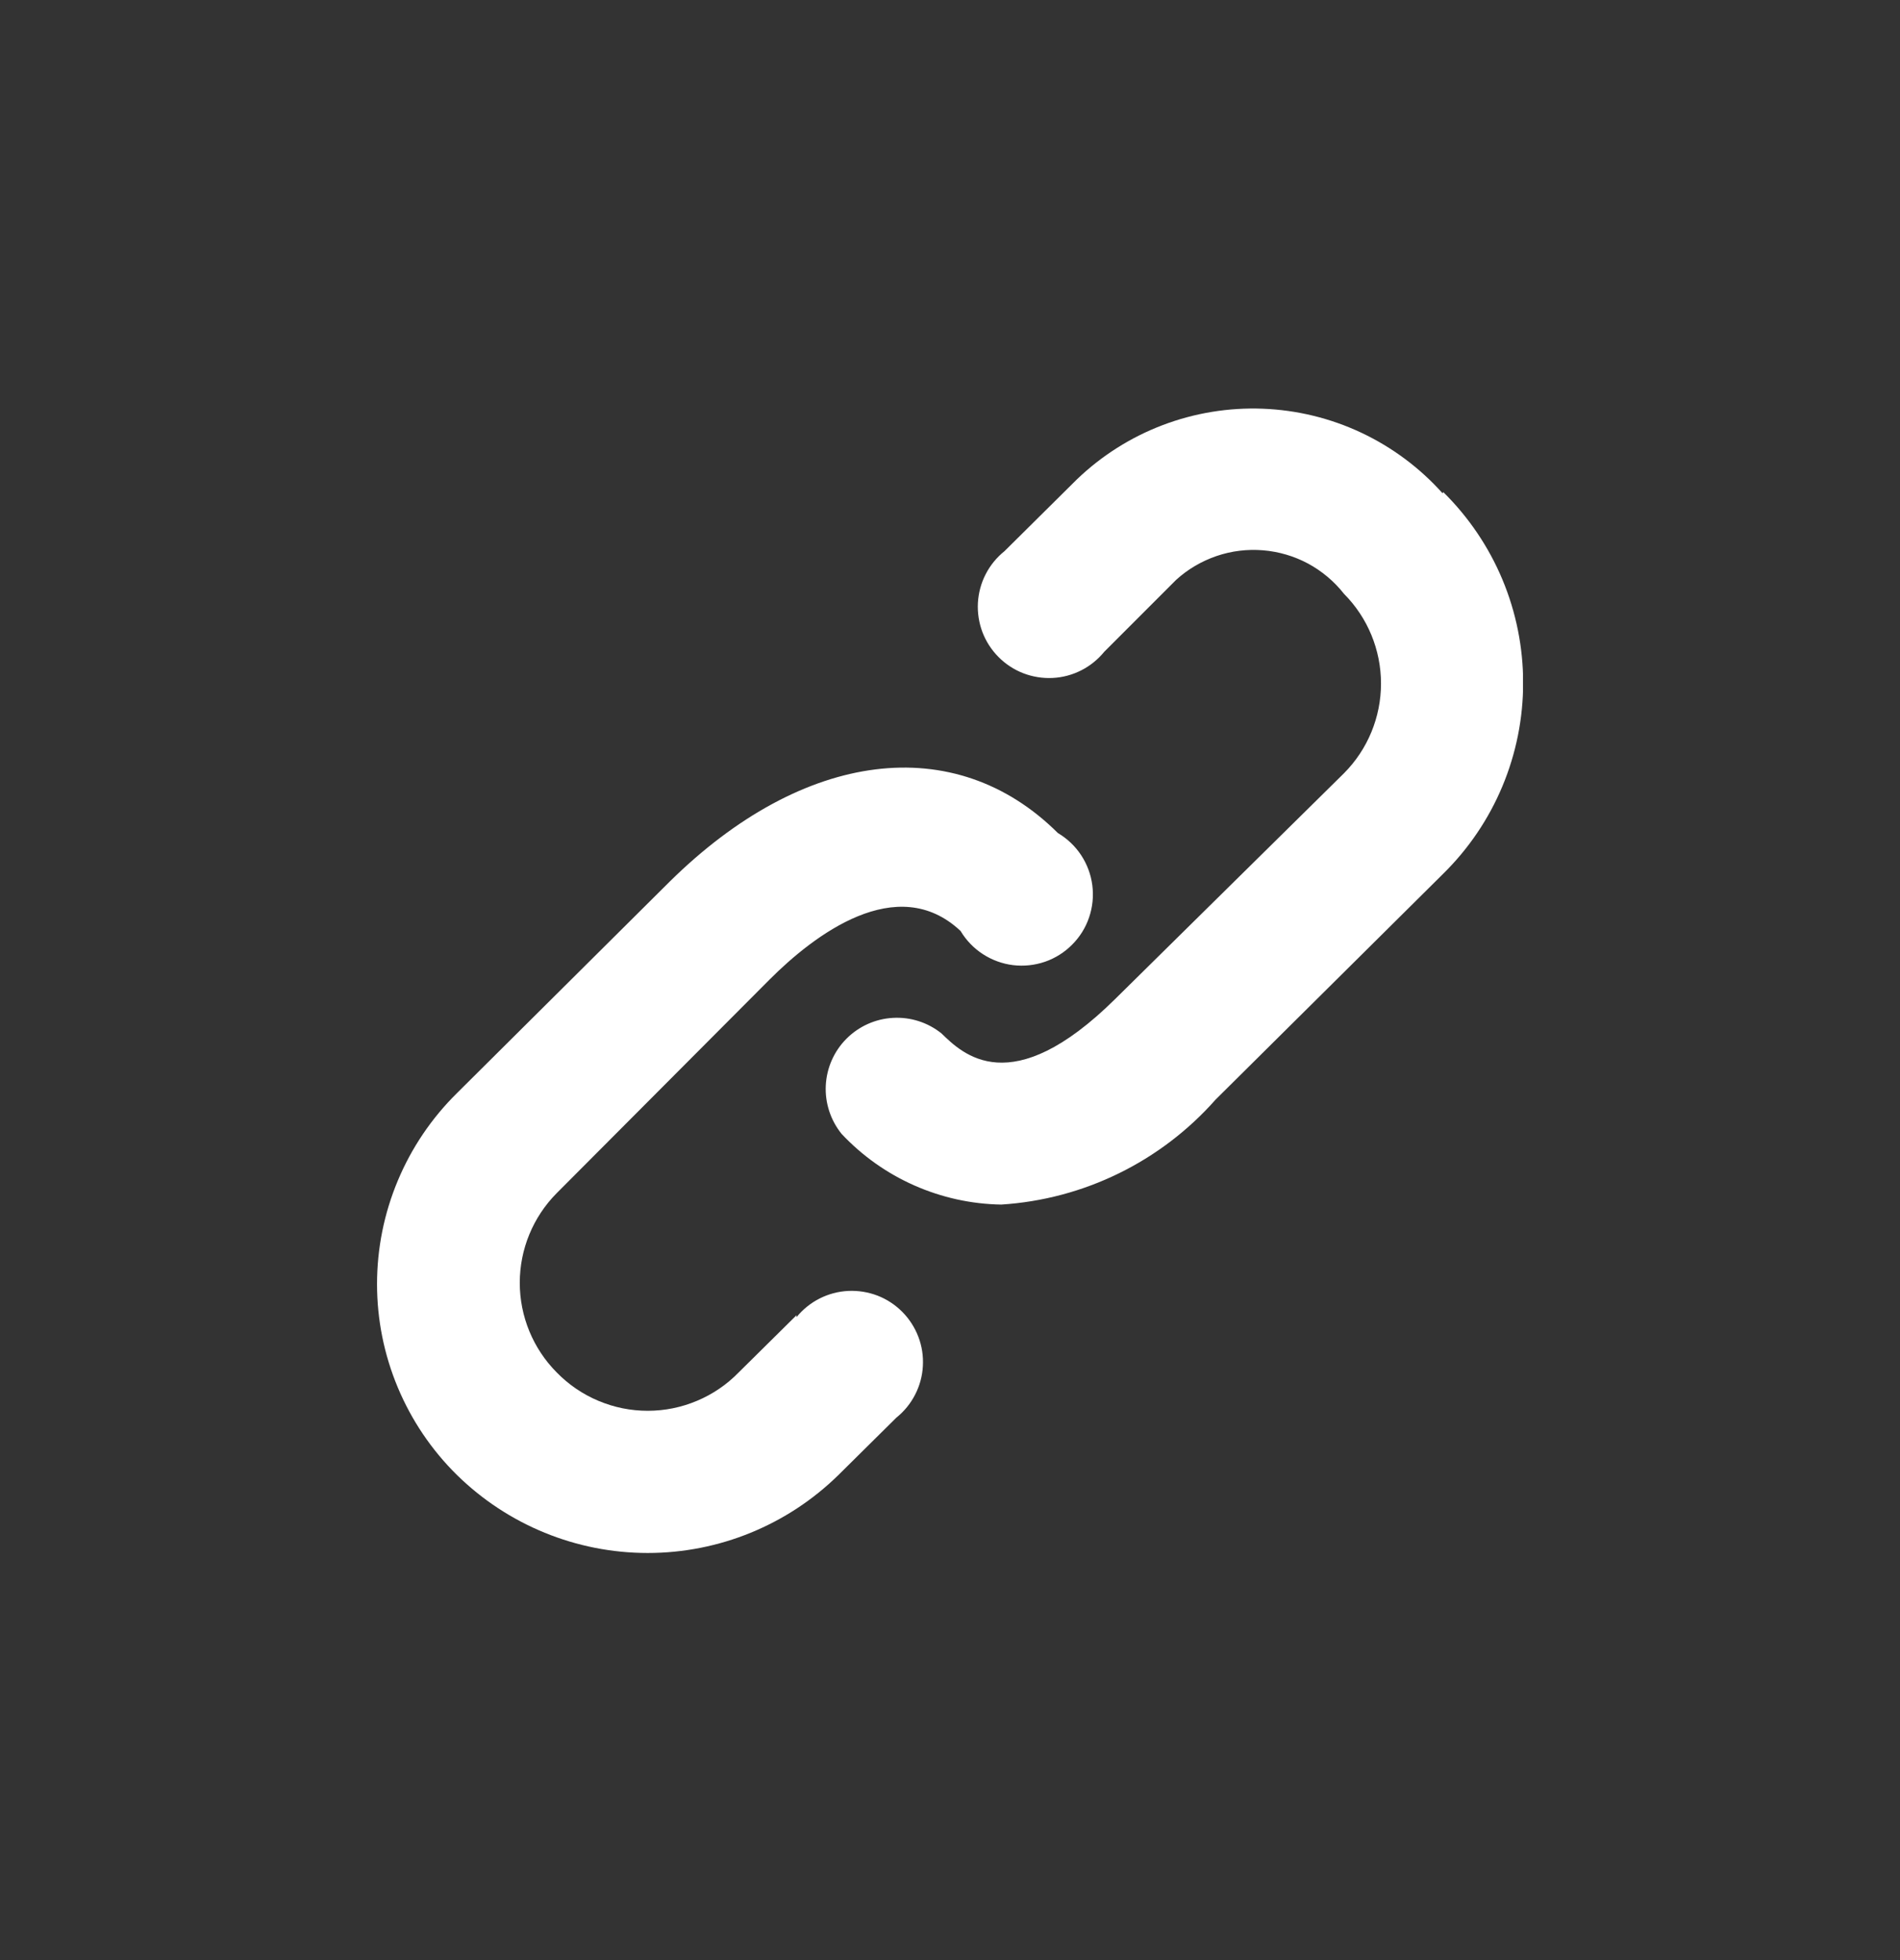 <svg width="32" height="33" viewBox="0 0 32 33" fill="none" xmlns="http://www.w3.org/2000/svg">
<rect x="0" y="0" width="32" height="33" fill="#333333" stroke="none"/>
<g clip-path="url(#clip0_835_197)">
<path d="M13.415 22.143L12.44 23.107C12.241 23.311 12.002 23.474 11.739 23.584C11.476 23.695 11.194 23.752 10.909 23.752C10.623 23.752 10.341 23.695 10.078 23.584C9.815 23.474 9.576 23.311 9.377 23.107C8.978 22.706 8.754 22.163 8.754 21.597C8.754 21.031 8.978 20.488 9.377 20.087L12.965 16.488C13.704 15.749 15.107 14.668 16.178 15.674C16.272 15.831 16.4 15.964 16.554 16.064C16.707 16.163 16.881 16.227 17.062 16.249C17.244 16.271 17.427 16.251 17.6 16.192C17.773 16.132 17.93 16.033 18.058 15.903C18.187 15.774 18.285 15.617 18.343 15.444C18.402 15.271 18.42 15.086 18.397 14.905C18.374 14.724 18.309 14.55 18.209 14.398C18.108 14.245 17.974 14.118 17.817 14.025C16.082 12.3 13.533 12.622 11.283 14.839L7.695 18.405C7.269 18.825 6.931 19.325 6.7 19.877C6.469 20.428 6.35 21.02 6.35 21.619C6.35 22.217 6.469 22.809 6.7 23.36C6.931 23.912 7.269 24.412 7.695 24.832C8.553 25.674 9.707 26.146 10.909 26.146C12.111 26.146 13.264 25.674 14.122 24.832L15.096 23.868C15.228 23.762 15.335 23.631 15.412 23.481C15.489 23.332 15.534 23.168 15.543 23C15.553 22.831 15.527 22.663 15.467 22.506C15.407 22.349 15.315 22.206 15.197 22.087C15.078 21.967 14.936 21.874 14.779 21.813C14.622 21.753 14.454 21.726 14.286 21.734C14.118 21.742 13.953 21.786 13.803 21.862C13.653 21.938 13.521 22.045 13.415 22.175M24.297 8.306C23.913 7.877 23.447 7.53 22.927 7.285C22.406 7.04 21.842 6.903 21.267 6.881C20.693 6.859 20.119 6.953 19.582 7.157C19.044 7.361 18.553 7.672 18.138 8.07L16.917 9.28C16.786 9.385 16.678 9.517 16.601 9.667C16.524 9.816 16.48 9.98 16.47 10.149C16.461 10.316 16.487 10.485 16.546 10.642C16.606 10.799 16.698 10.942 16.817 11.061C16.935 11.181 17.078 11.274 17.235 11.335C17.392 11.395 17.559 11.422 17.727 11.414C17.896 11.406 18.06 11.362 18.21 11.286C18.36 11.21 18.492 11.103 18.599 10.972L19.809 9.762C20.006 9.583 20.238 9.447 20.49 9.361C20.742 9.275 21.009 9.243 21.274 9.265C21.539 9.287 21.797 9.363 22.032 9.489C22.266 9.616 22.472 9.789 22.636 9.998C23.035 10.399 23.259 10.942 23.259 11.508C23.259 12.074 23.035 12.617 22.636 13.018L18.781 16.82C17.024 18.555 16.21 17.741 15.857 17.399C15.626 17.213 15.334 17.12 15.039 17.137C14.743 17.153 14.464 17.279 14.255 17.489C14.046 17.699 13.923 17.979 13.908 18.274C13.893 18.57 13.989 18.861 14.175 19.091C14.521 19.459 14.937 19.754 15.399 19.958C15.861 20.162 16.359 20.272 16.863 20.28C18.253 20.192 19.551 19.556 20.473 18.513L24.307 14.71C24.733 14.291 25.072 13.791 25.303 13.239C25.534 12.687 25.653 12.095 25.653 11.497C25.653 10.899 25.534 10.307 25.303 9.755C25.072 9.204 24.733 8.704 24.307 8.284" fill="white"/>
</g>
<defs>
<clipPath id="clip0_835_197">
<rect width="19.3" height="19.268" fill="white" transform="translate(6.35 6.878)"/>
</clipPath>
</defs>
</svg>
